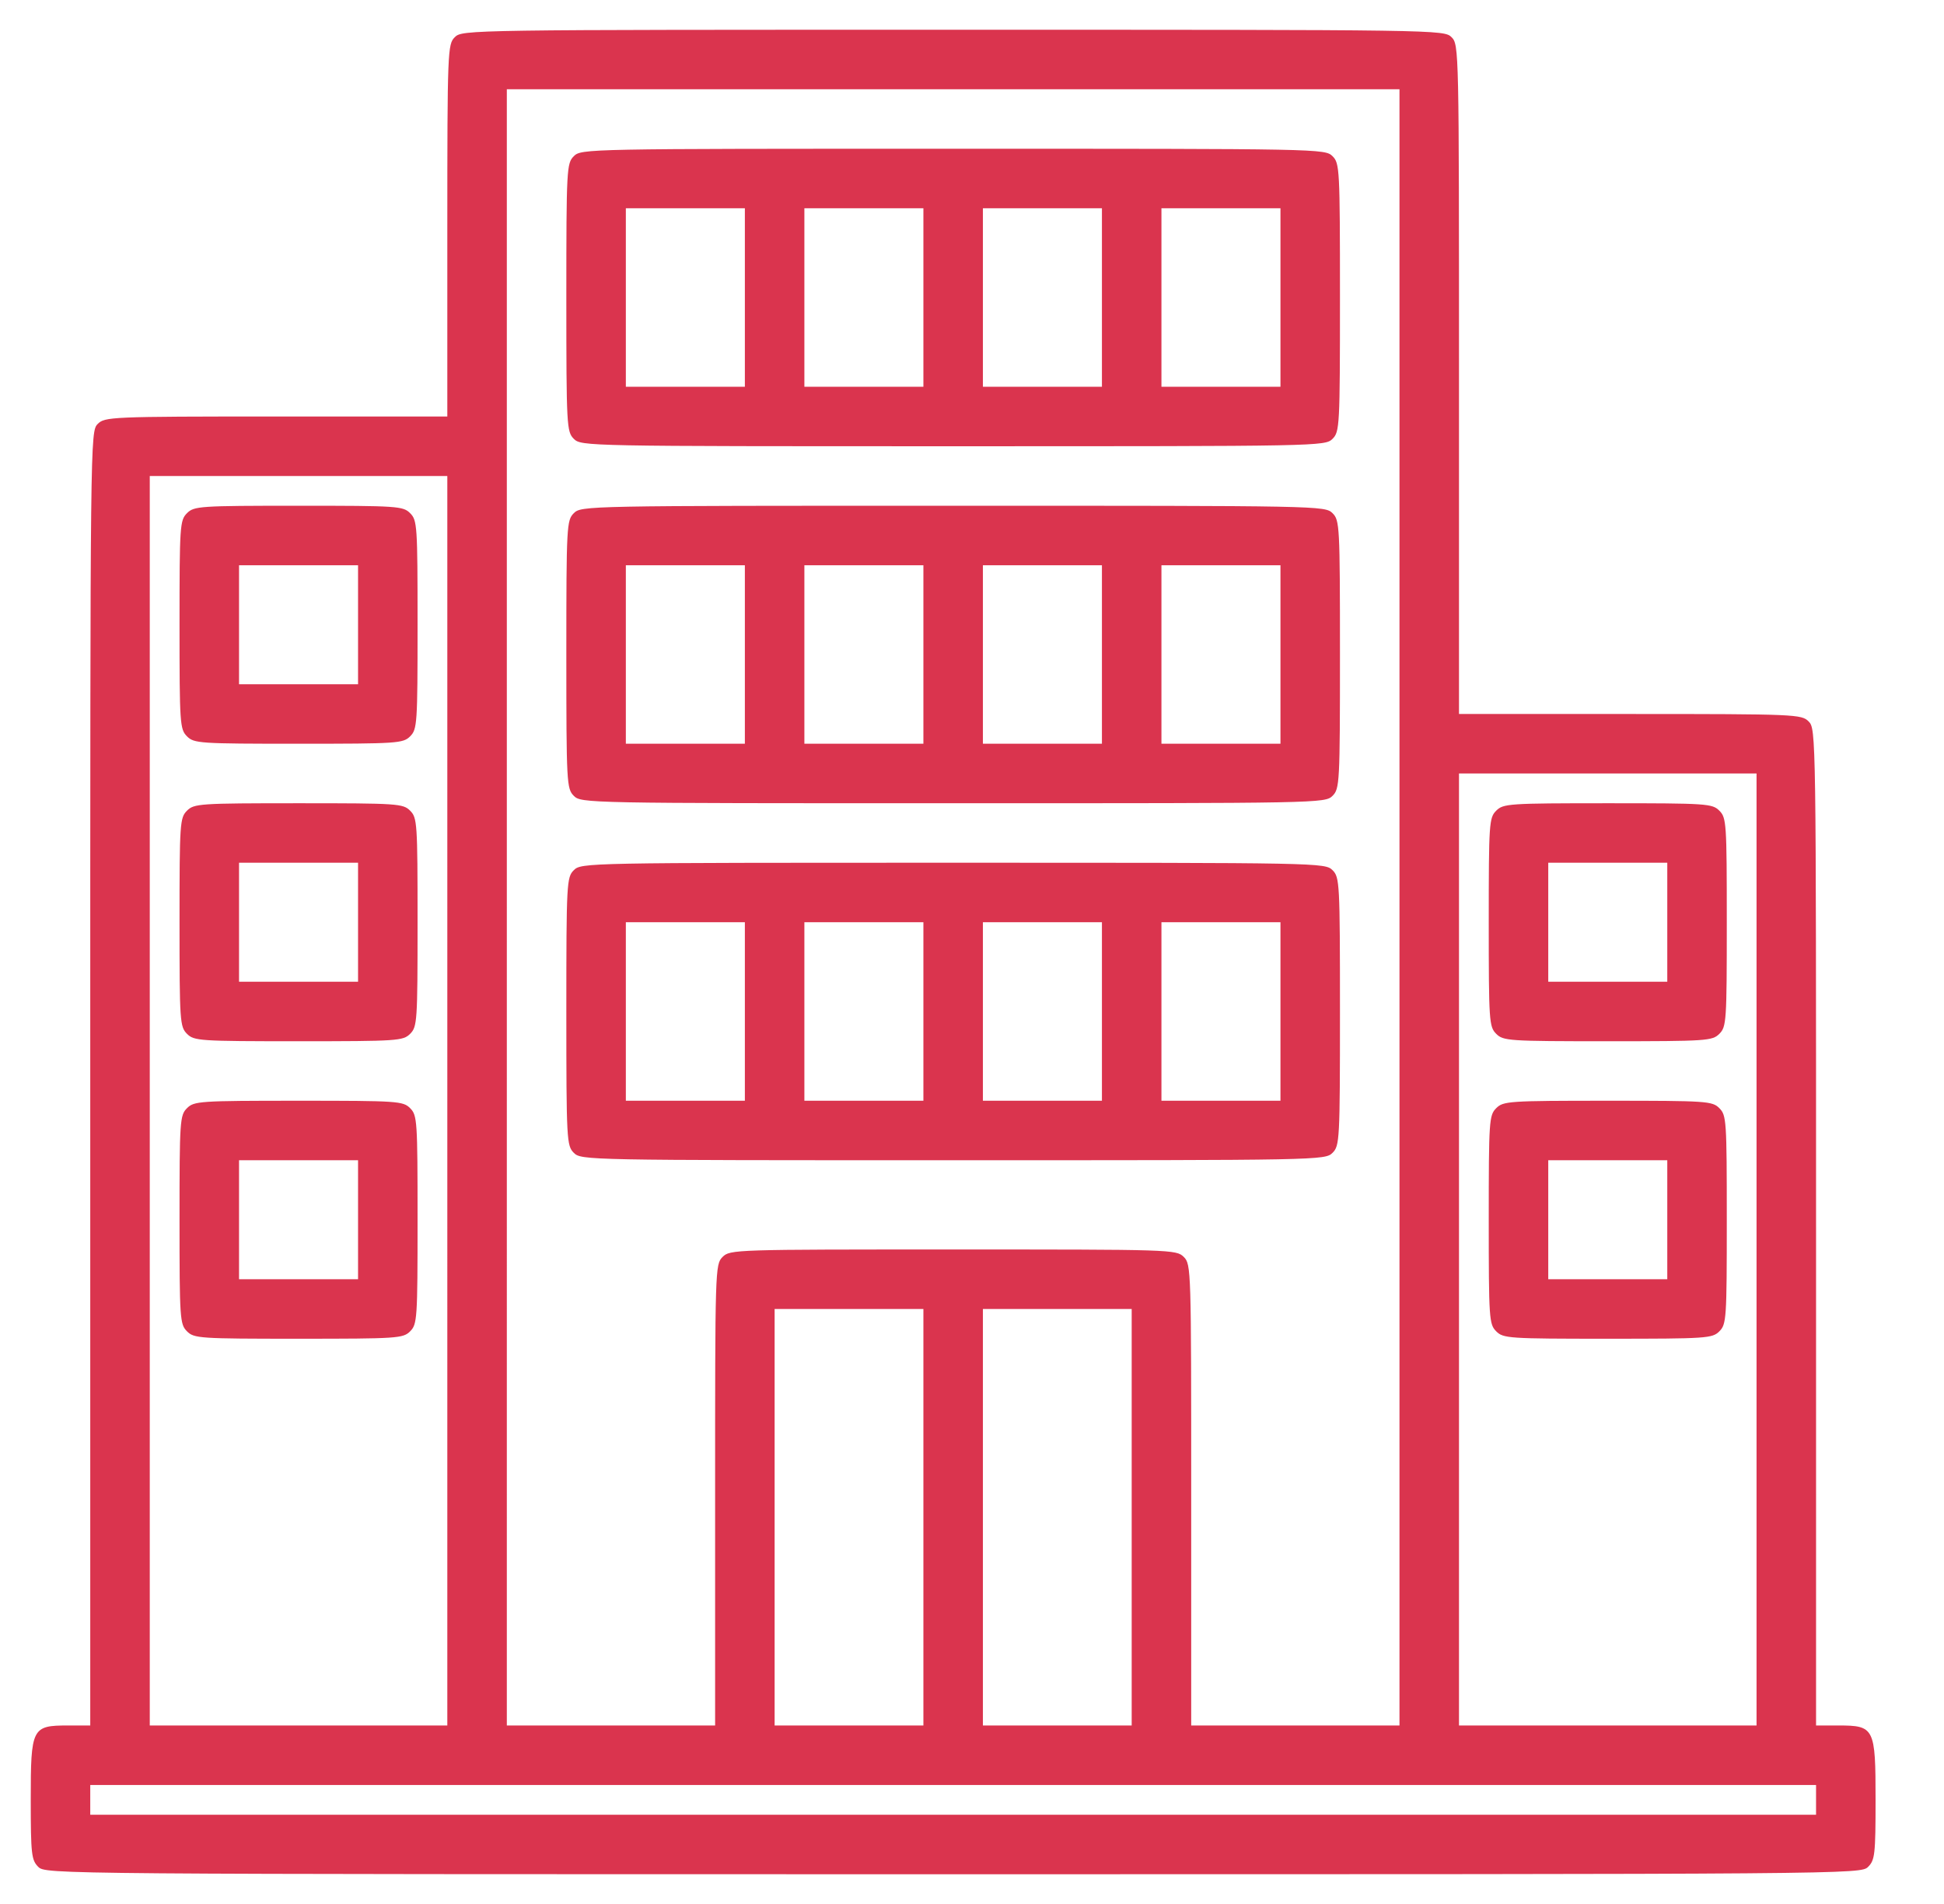 <svg xmlns="http://www.w3.org/2000/svg" width="49" height="48" fill="none"><g fill="#DA344E" clip-path="url(#a)"><path d="M11.463.938c-.178.178-.188.309-.188 4.875V10.5H6.963c-4.19 0-4.322.01-4.5.188-.188.187-.188.309-.188 16.5V43.5h-.562c-.91 0-.938.056-.938 1.875 0 1.378.02 1.519.188 1.688.187.187.31.187 23.062.187 22.754 0 22.875 0 23.063-.187.169-.17.187-.31.187-1.688 0-1.819-.028-1.875-.937-1.875h-.563V30.938c0-12.441 0-12.563-.187-12.75-.178-.179-.31-.188-4.5-.188h-4.313V9.563c0-8.316 0-8.438-.187-8.625C36.4.75 36.278.75 24.025.75S11.65.75 11.463.938m23.812 21.937V43.5h-5.25v-5.812c0-5.691 0-5.813-.187-6-.188-.188-.31-.188-5.813-.188s-5.625 0-5.812.188c-.188.187-.188.309-.188 6V43.5h-5.25V2.25h22.5zm-24 4.875V43.5h-7.5V12h7.5zm33 3.75v12h-7.5v-24h7.5zm-21 6.75v5.25h-3.75V33h3.75zm5.25 0v5.25h-3.75V33h3.75zm17.25 7.125v.375h-43.5V45h43.5z"/><path d="M14.463 3.938c-.178.178-.188.309-.188 3.562s.01 3.384.188 3.563c.187.187.31.187 9.562.187 9.254 0 9.375 0 9.563-.187.178-.179.187-.31.187-3.563s-.009-3.384-.187-3.562c-.188-.188-.31-.188-9.563-.188s-9.375 0-9.562.188M18.775 7.5v2.25h-3v-4.5h3zm4.5 0v2.25h-3v-4.5h3zm4.5 0v2.25h-3v-4.5h3zm4.5 0v2.25h-3v-4.5h3zM14.463 12.938c-.178.178-.188.309-.188 3.562s.01 3.384.188 3.563c.187.187.31.187 9.562.187 9.254 0 9.375 0 9.563-.187.178-.179.187-.31.187-3.563s-.009-3.384-.187-3.562c-.188-.188-.31-.188-9.563-.188s-9.375 0-9.562.188m4.312 3.562v2.25h-3v-4.5h3zm4.5 0v2.25h-3v-4.5h3zm4.5 0v2.25h-3v-4.5h3zm4.5 0v2.25h-3v-4.5h3zM14.463 21.938c-.178.178-.188.309-.188 3.562s.01 3.384.188 3.563c.187.187.31.187 9.562.187 9.254 0 9.375 0 9.563-.187.178-.179.187-.31.187-3.563s-.009-3.384-.187-3.562c-.188-.188-.31-.188-9.563-.188s-9.375 0-9.562.188m4.312 3.562v2.25h-3v-4.5h3zm4.5 0v2.25h-3v-4.5h3zm4.5 0v2.25h-3v-4.5h3zm4.5 0v2.25h-3v-4.5h3zM4.713 12.938c-.178.178-.188.309-.188 2.812s.01 2.634.188 2.813c.178.178.31.187 2.812.187 2.503 0 2.635-.01 2.813-.187.178-.179.187-.31.187-2.813s-.009-2.634-.187-2.812c-.178-.179-.31-.188-2.813-.188s-2.634.01-2.812.188m4.312 2.812v1.5h-3v-3h3zM4.713 20.438c-.178.178-.188.309-.188 2.812s.01 2.634.188 2.813c.178.178.31.187 2.812.187 2.503 0 2.635-.01 2.813-.187.178-.179.187-.31.187-2.813s-.009-2.634-.187-2.812c-.178-.179-.31-.188-2.813-.188s-2.634.01-2.812.188m4.312 2.812v1.5h-3v-3h3zM4.713 27.938c-.178.178-.188.309-.188 2.812s.01 2.634.188 2.813c.178.178.31.187 2.812.187 2.503 0 2.635-.01 2.813-.187.178-.179.187-.31.187-2.813s-.009-2.634-.187-2.812c-.178-.179-.31-.188-2.813-.188s-2.634.01-2.812.188m4.312 2.812v1.5h-3v-3h3zM37.713 20.438c-.178.178-.188.309-.188 2.812s.01 2.634.188 2.813c.178.178.31.187 2.812.187 2.504 0 2.635-.01 2.813-.187.178-.179.187-.31.187-2.813s-.009-2.634-.187-2.812c-.178-.179-.31-.188-2.813-.188s-2.634.01-2.812.188m4.312 2.812v1.5h-3v-3h3zM37.713 27.938c-.178.178-.188.309-.188 2.812s.01 2.634.188 2.813c.178.178.31.187 2.812.187 2.504 0 2.635-.01 2.813-.187.178-.179.187-.31.187-2.813s-.009-2.634-.187-2.812c-.178-.179-.31-.188-2.813-.188s-2.634.01-2.812.188m4.312 2.812v1.5h-3v-3h3z"/></g><defs><clipPath id="a"><path fill="#fff" d="M.025 0h48v48h-48z"/></clipPath></defs></svg>